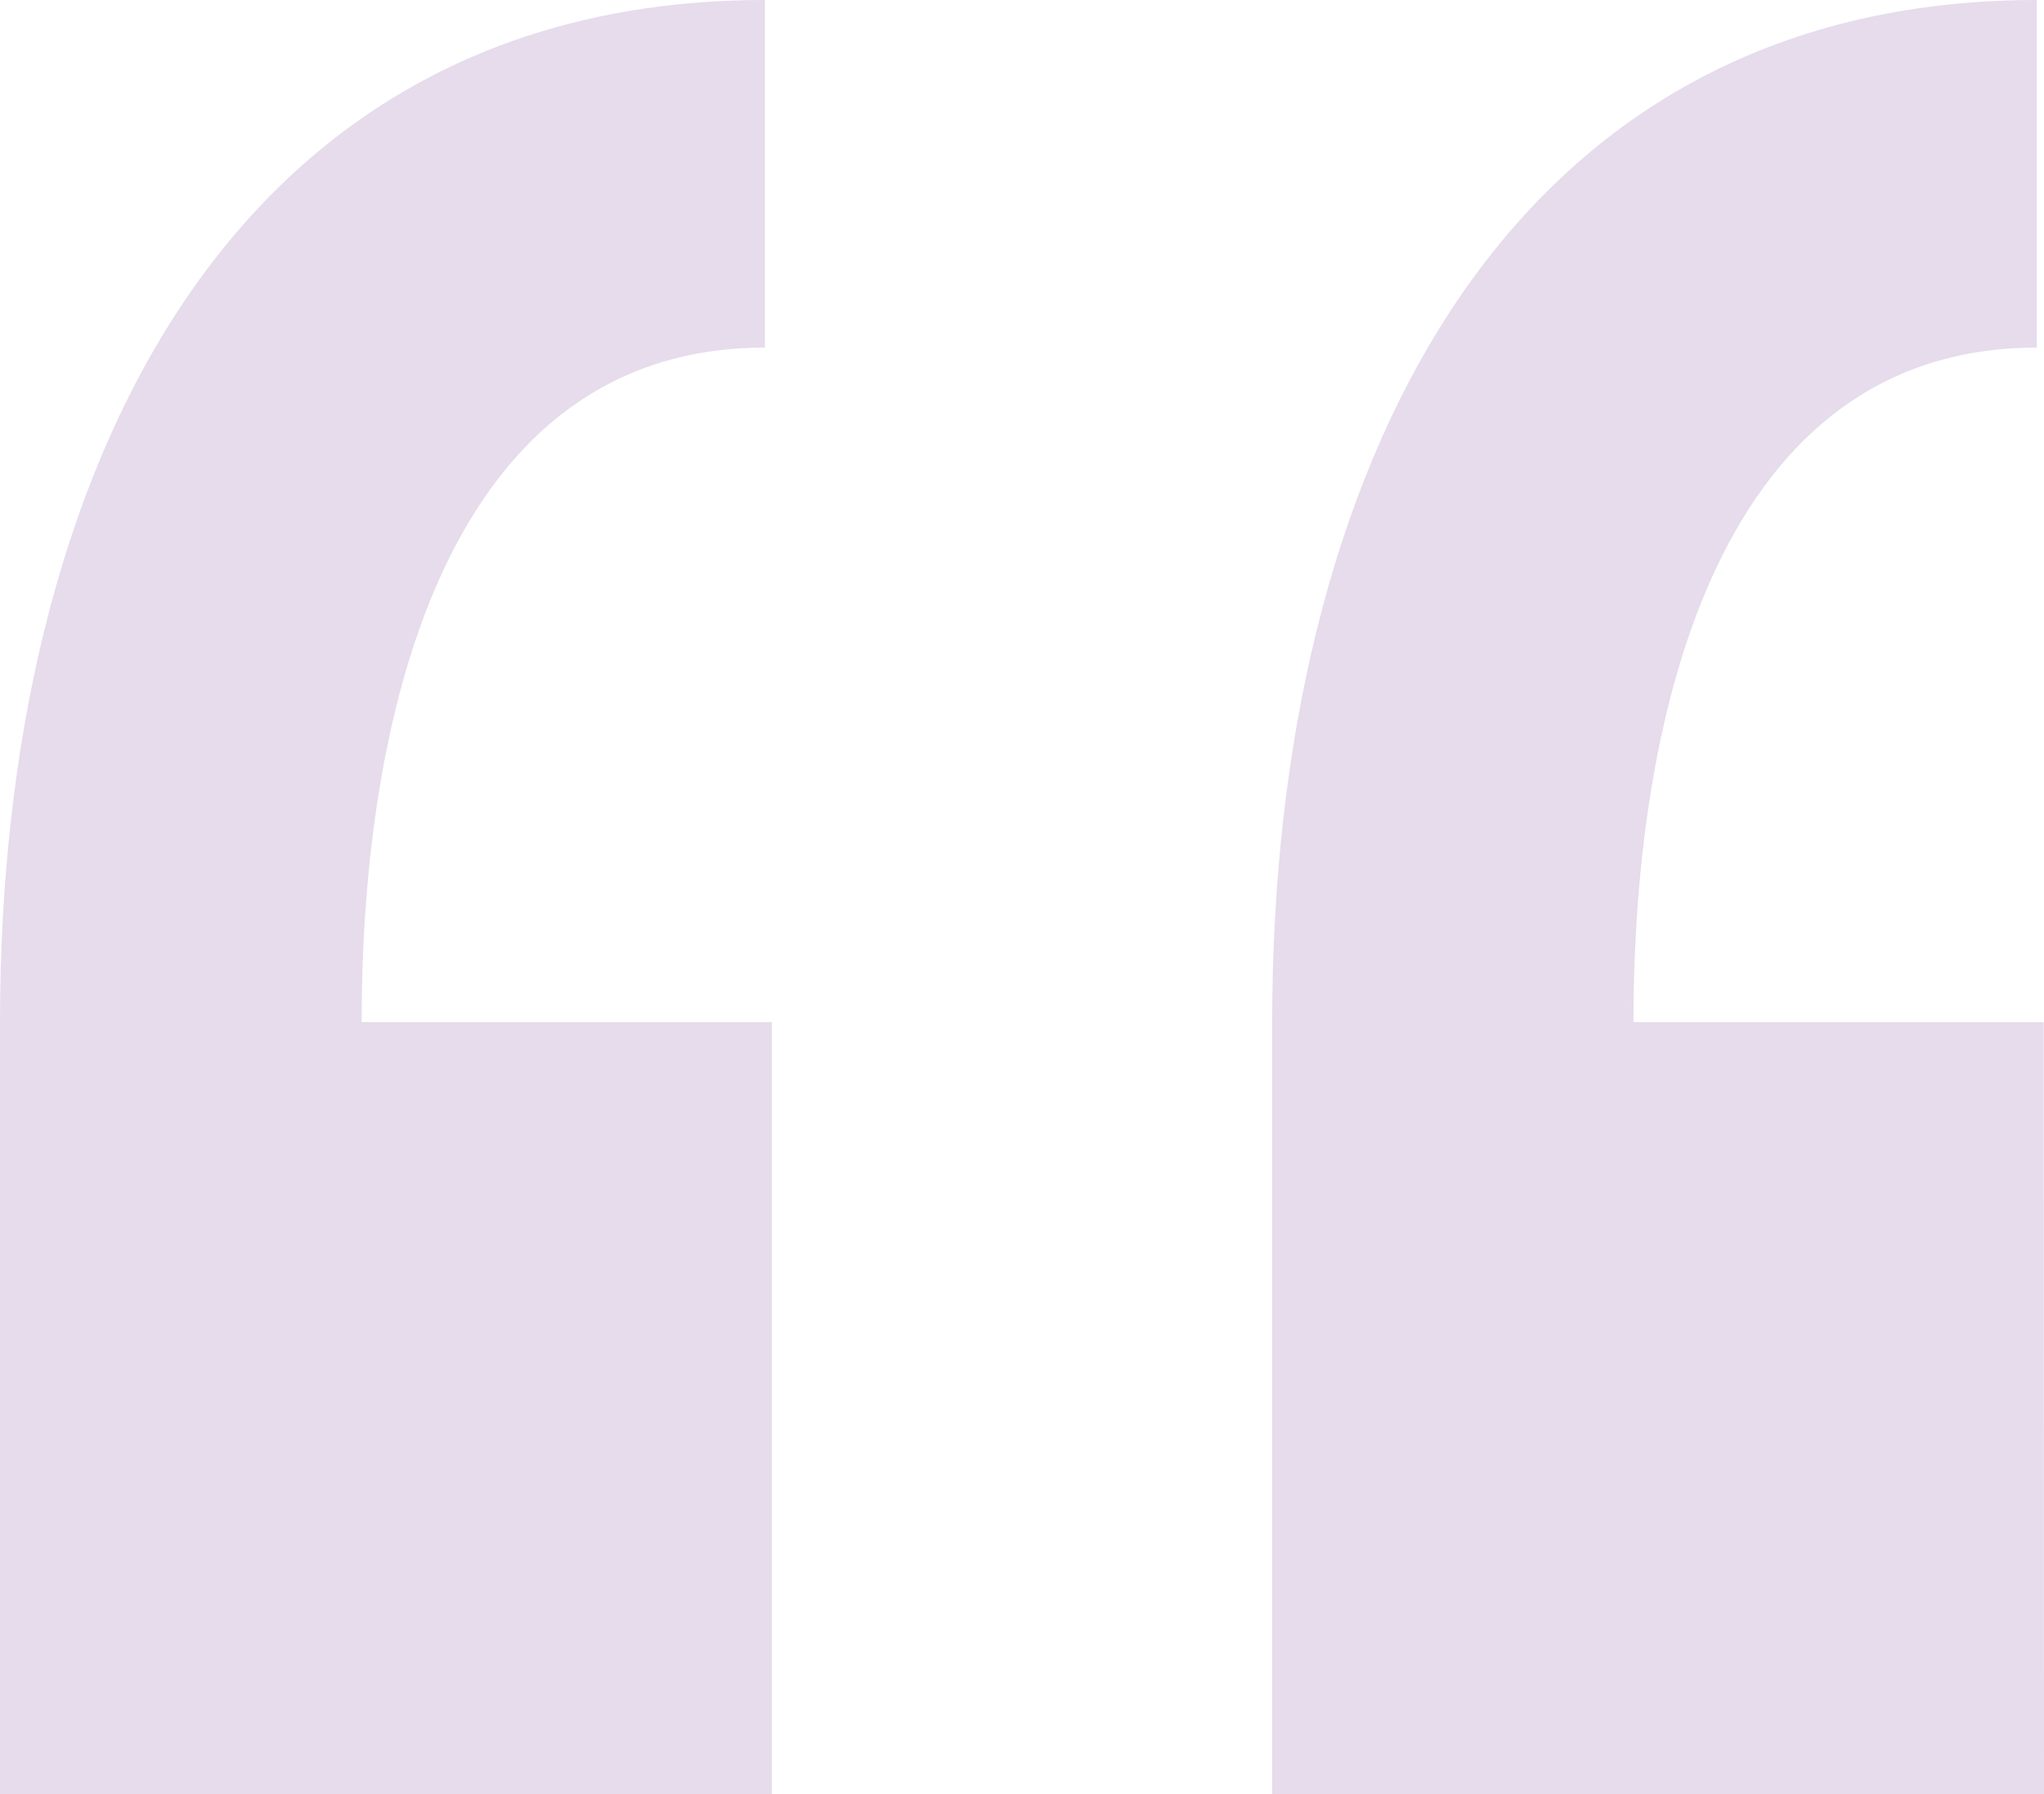 <svg xmlns="http://www.w3.org/2000/svg" viewBox="0 0 65.28 57.29"><defs><style>.cls-1{fill:#e6dcec;}</style></defs><title>light-purple-opening-quotes</title><g id="Layer_2" data-name="Layer 2"><g id="Isolation_Mode" data-name="Isolation Mode"><path class="cls-1" d="M24.65,57.29H0V32.64C0,15.1,7.33,0,24.43,0V11.1c-10,0-12.88,11.32-12.88,21.54h13.1Zm40.63,0H40.63V32.64C40.63,15.1,48,0,65.05,0V11.1c-10,0-12.88,11.32-12.88,21.54h13.1Z"/></g></g></svg>